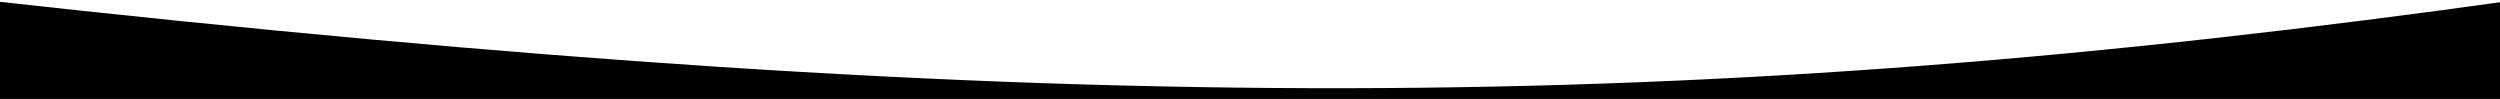 <?xml version="1.0" encoding="UTF-8"?> <svg xmlns="http://www.w3.org/2000/svg" width="1920" height="76" viewBox="0 0 1920 76" fill="none"> <path d="M1932.5 0C1301.45 88.456 815.774 92.197 -13 0L-1 76H1932.5V0Z" fill="black"></path> </svg> 